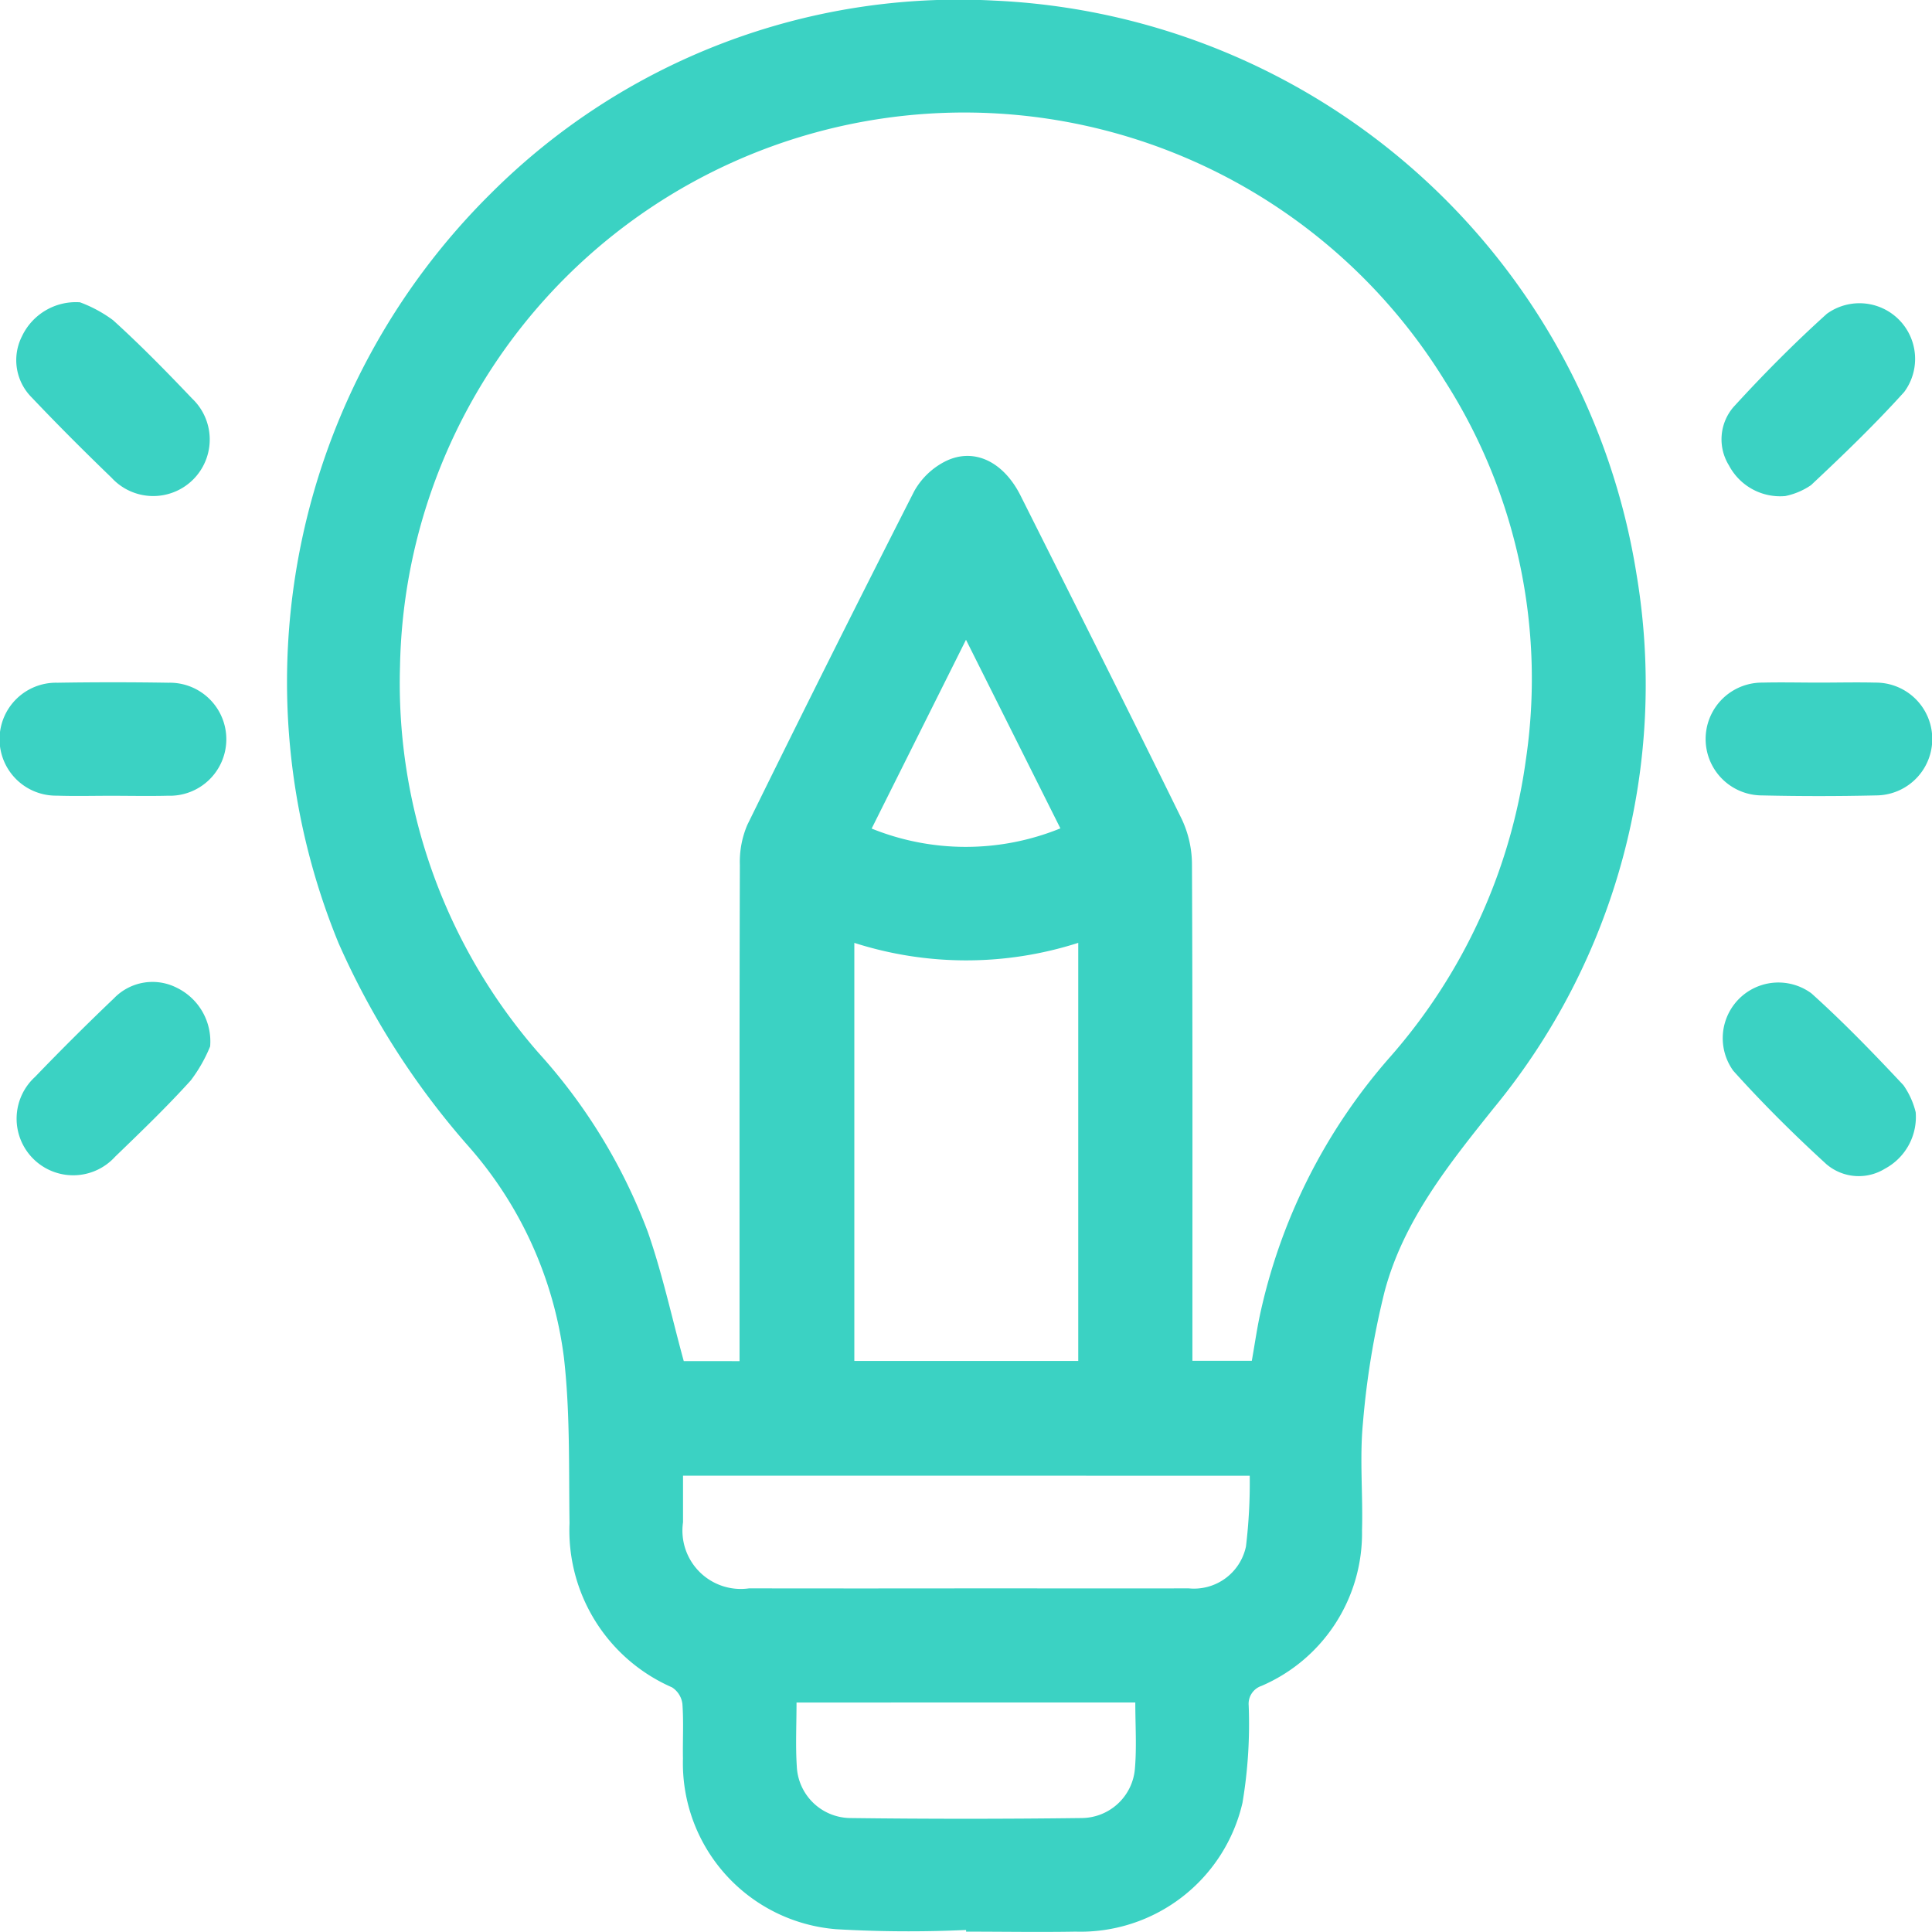 <?xml version="1.0" encoding="UTF-8"?>
<svg xmlns="http://www.w3.org/2000/svg" width="79.475" height="79.473" viewBox="0 0 79.475 79.473">
  <g id="bulb" transform="translate(-635.998 -338.532)">
    <path id="Path_53652" data-name="Path 53652" d="M677.451,417.924a51.257,51.257,0,0,1-5.348-.032,6.851,6.851,0,0,1-6.3-7.022c-.014-.75.032-1.5-.023-2.25a.947.947,0,0,0-.425-.676,7.045,7.045,0,0,1-4.218-6.755c-.033-2.274.028-4.565-.231-6.816a16.2,16.2,0,0,0-3.942-8.706,32.513,32.513,0,0,1-5.323-8.326,28.276,28.276,0,0,1,6.271-30.862,27.226,27.226,0,0,1,20.684-7.923,28.032,28.032,0,0,1,26.437,23.622,27.4,27.4,0,0,1-5.888,21.95c-1.85,2.314-3.709,4.629-4.481,7.54a33.974,33.974,0,0,0-.889,5.4c-.141,1.461.005,2.948-.038,4.422a6.835,6.835,0,0,1-4.136,6.394.776.776,0,0,0-.526.8,19.553,19.553,0,0,1-.255,4.008,6.841,6.841,0,0,1-6.87,5.3c-1.5.026-3,0-4.5,0Zm-9.32-23.4v-1.016c0-6.467-.007-12.933.013-19.4a3.869,3.869,0,0,1,.309-1.648q3.383-6.885,6.863-13.722a3.033,3.033,0,0,1,1.3-1.238c1.173-.569,2.379.031,3.076,1.422,2.224,4.433,4.451,8.864,6.635,13.316a4.386,4.386,0,0,1,.415,1.855c.029,6.492.018,12.985.018,19.477v.939h2.444c.106-.6.19-1.166.3-1.722a23.591,23.591,0,0,1,5.379-10.765,23.291,23.291,0,0,0,5.593-12.227,22.755,22.755,0,0,0-3.331-15.593,23.217,23.217,0,0,0-42.981,11.734,23.114,23.114,0,0,0,5.692,15.9,22.975,22.975,0,0,1,4.5,7.368c.6,1.718.985,3.509,1.48,5.318Zm4.722-17.2v17.193h9.211v-17.2A15.08,15.08,0,0,1,672.853,377.318Zm-7.047,21.911c0,.686,0,1.3,0,1.917a2.4,2.4,0,0,0,2.715,2.719q4.7.007,9.392,0c2.9,0,5.8.007,8.692,0a2.185,2.185,0,0,0,2.358-1.723,21.868,21.868,0,0,0,.155-2.91Zm4.669,9.332c0,.923-.044,1.776.011,2.624a2.227,2.227,0,0,0,2.176,2.128q4.772.06,9.546,0a2.212,2.212,0,0,0,2.187-2.031c.076-.891.016-1.793.016-2.723Zm10.857-35.954-3.886-7.763-3.881,7.766A10.33,10.33,0,0,0,681.332,372.607Z" transform="translate(-1.711)" fill="#3bd2c3"></path>
    <path id="Path_53653" data-name="Path 53653" d="M639.384,352.771a5.477,5.477,0,0,1,1.36.735c1.13,1.023,2.2,2.117,3.251,3.221a2.325,2.325,0,1,1-3.308,3.264c-1.116-1.078-2.216-2.175-3.282-3.3a2.169,2.169,0,0,1-.407-2.52A2.454,2.454,0,0,1,639.384,352.771Z" transform="translate(-0.097 -1.804)" fill="#3bd2c3"></path>
    <path id="Path_53654" data-name="Path 53654" d="M719.707,360.742a2.38,2.38,0,0,1-2.314-1.258,2.037,2.037,0,0,1,.186-2.406c1.219-1.334,2.5-2.626,3.839-3.833a2.289,2.289,0,0,1,3.185,3.212c-1.21,1.342-2.517,2.6-3.837,3.837A2.9,2.9,0,0,1,719.707,360.742Z" transform="translate(-10.271 -1.804)" fill="#3bd2c3"></path>
    <path id="Path_53655" data-name="Path 53655" d="M644.741,387.436a6.185,6.185,0,0,1-.794,1.395c-.988,1.093-2.052,2.116-3.113,3.14a2.328,2.328,0,1,1-3.294-3.283q1.586-1.649,3.244-3.23a2.2,2.2,0,0,1,2.582-.437A2.453,2.453,0,0,1,644.741,387.436Z" transform="translate(-0.099 -5.858)" fill="#3bd2c3"></path>
    <path id="Path_53656" data-name="Path 53656" d="M725.074,390.141a2.412,2.412,0,0,1-1.266,2.324,2.047,2.047,0,0,1-2.408-.187c-1.334-1.219-2.624-2.5-3.83-3.842a2.29,2.29,0,0,1,3.215-3.184c1.324,1.191,2.567,2.477,3.785,3.778A3.3,3.3,0,0,1,725.074,390.141Z" transform="translate(-10.272 -5.857)" fill="#3bd2c3"></path>
    <path id="Path_53657" data-name="Path 53657" d="M640.582,375.338c-.748,0-1.5.02-2.245-.005a2.323,2.323,0,1,1,.024-4.645q2.282-.037,4.567,0a2.325,2.325,0,1,1-.024,4.648C642.131,375.355,641.356,375.339,640.582,375.338Z" transform="translate(0 -4.071)" fill="#3bd2c3"></path>
    <path id="Path_53658" data-name="Path 53658" d="M721,370.684c.774,0,1.548-.019,2.322,0a2.32,2.32,0,0,1,.038,4.64q-2.359.055-4.721,0a2.32,2.32,0,0,1,.038-4.64C719.449,370.665,720.223,370.684,721,370.684Z" transform="translate(-10.177 -4.072)" fill="#3bd2c3"></path>
  </g>
</svg>
